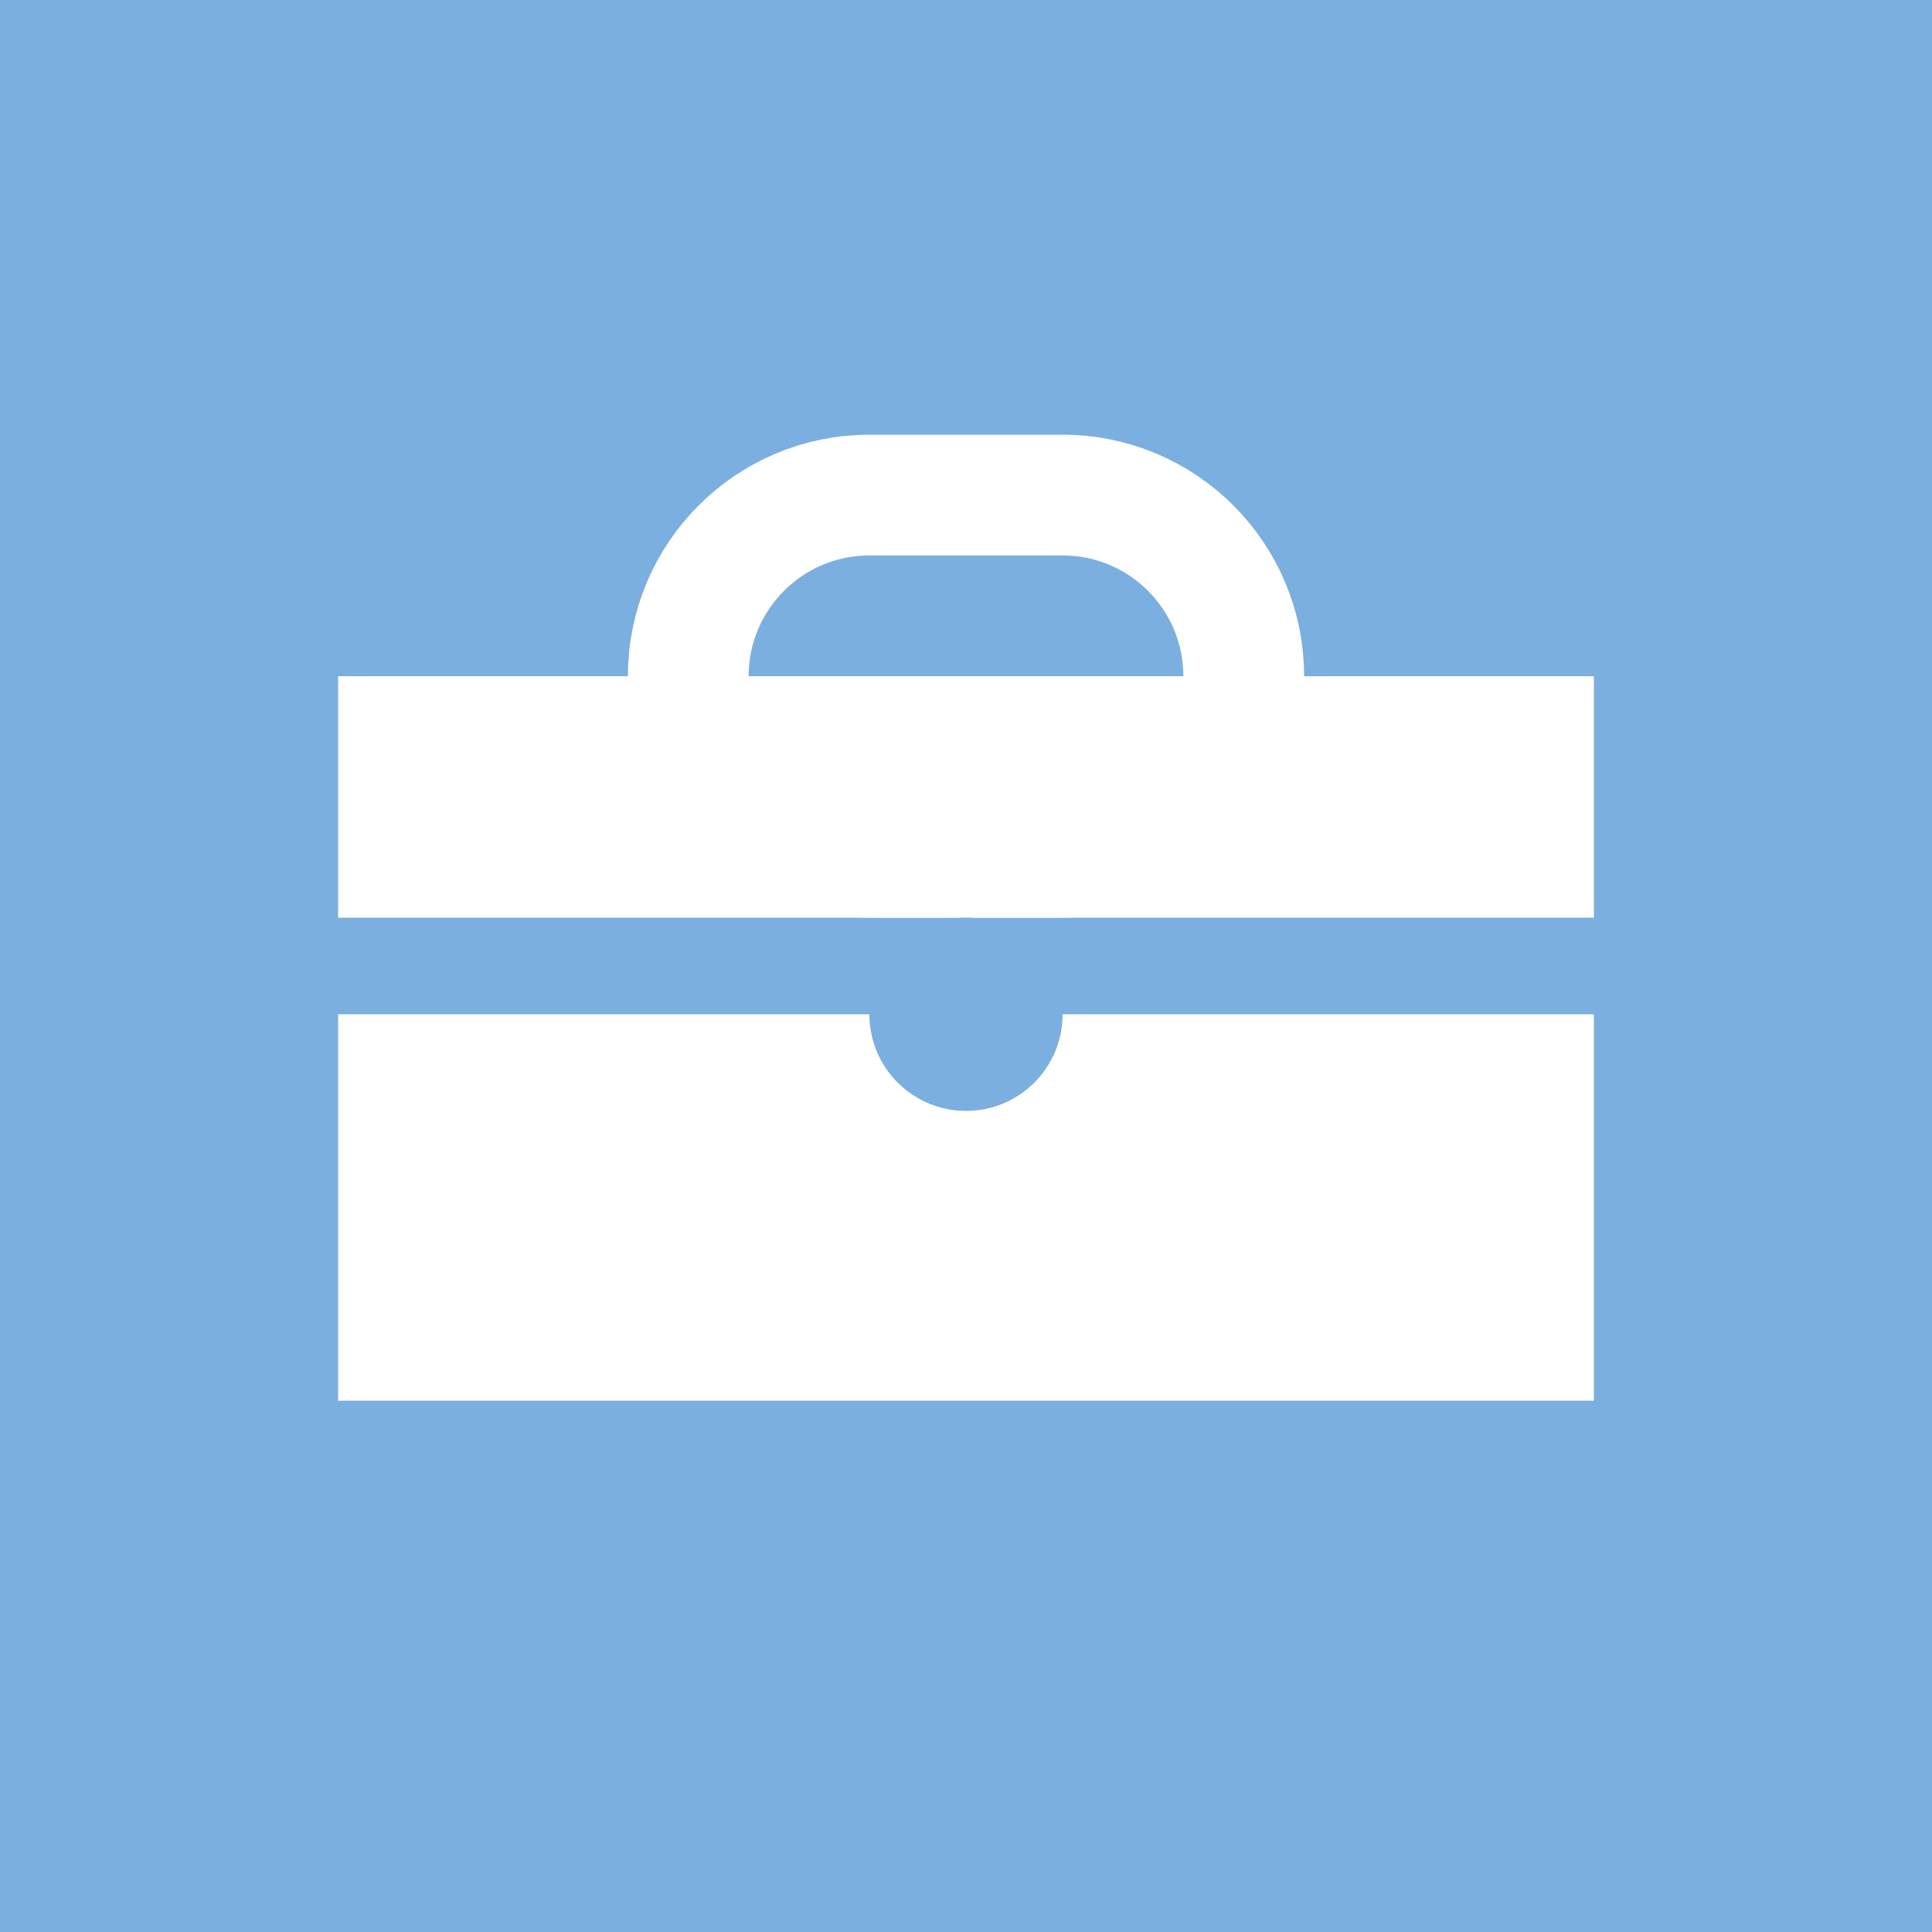 <?xml version="1.0" encoding="UTF-8"?>
<svg width="40px" height="40px" viewBox="0 0 40 40" version="1.1" xmlns="http://www.w3.org/2000/svg" xmlns:xlink="http://www.w3.org/1999/xlink">
    <!-- Generator: Sketch 50.2 (55047) - http://www.bohemiancoding.com/sketch -->
    <title>Group 5</title>
    <desc>Created with Sketch.</desc>
    <defs></defs>
    <g id="index" stroke="none" stroke-width="1" fill="none" fill-rule="evenodd">
        <g id="Group-5">
            <rect id="Rectangle-7-Copy" fill="#7AAFDF" x="0" y="0" width="40" height="40"></rect>
            <g id="Group" transform="translate(7, 9)">
                <rect id="Rectangle-12" fill="#FFFFFF" x="0" y="5" width="26" height="15"></rect>
                <path d="M0.347,11 L26,11" id="Line" stroke="#7AAFDF" stroke-width="2" stroke-linecap="square"></path>
                <path d="M11,1.25 C8.929,1.25 7.25,2.929 7.25,5 C7.25,7.071 8.929,8.75 11,8.75 L15,8.75 C17.071,8.75 18.75,7.071 18.75,5 C18.75,2.929 17.071,1.25 15,1.25 L11,1.25 Z" id="Rectangle-13" stroke="#FFFFFF" stroke-width="2.5"></path>
                <circle id="Oval-3" fill="#7AAFDF" cx="13" cy="12" r="2"></circle>
            </g>
        </g>
    </g>
</svg>